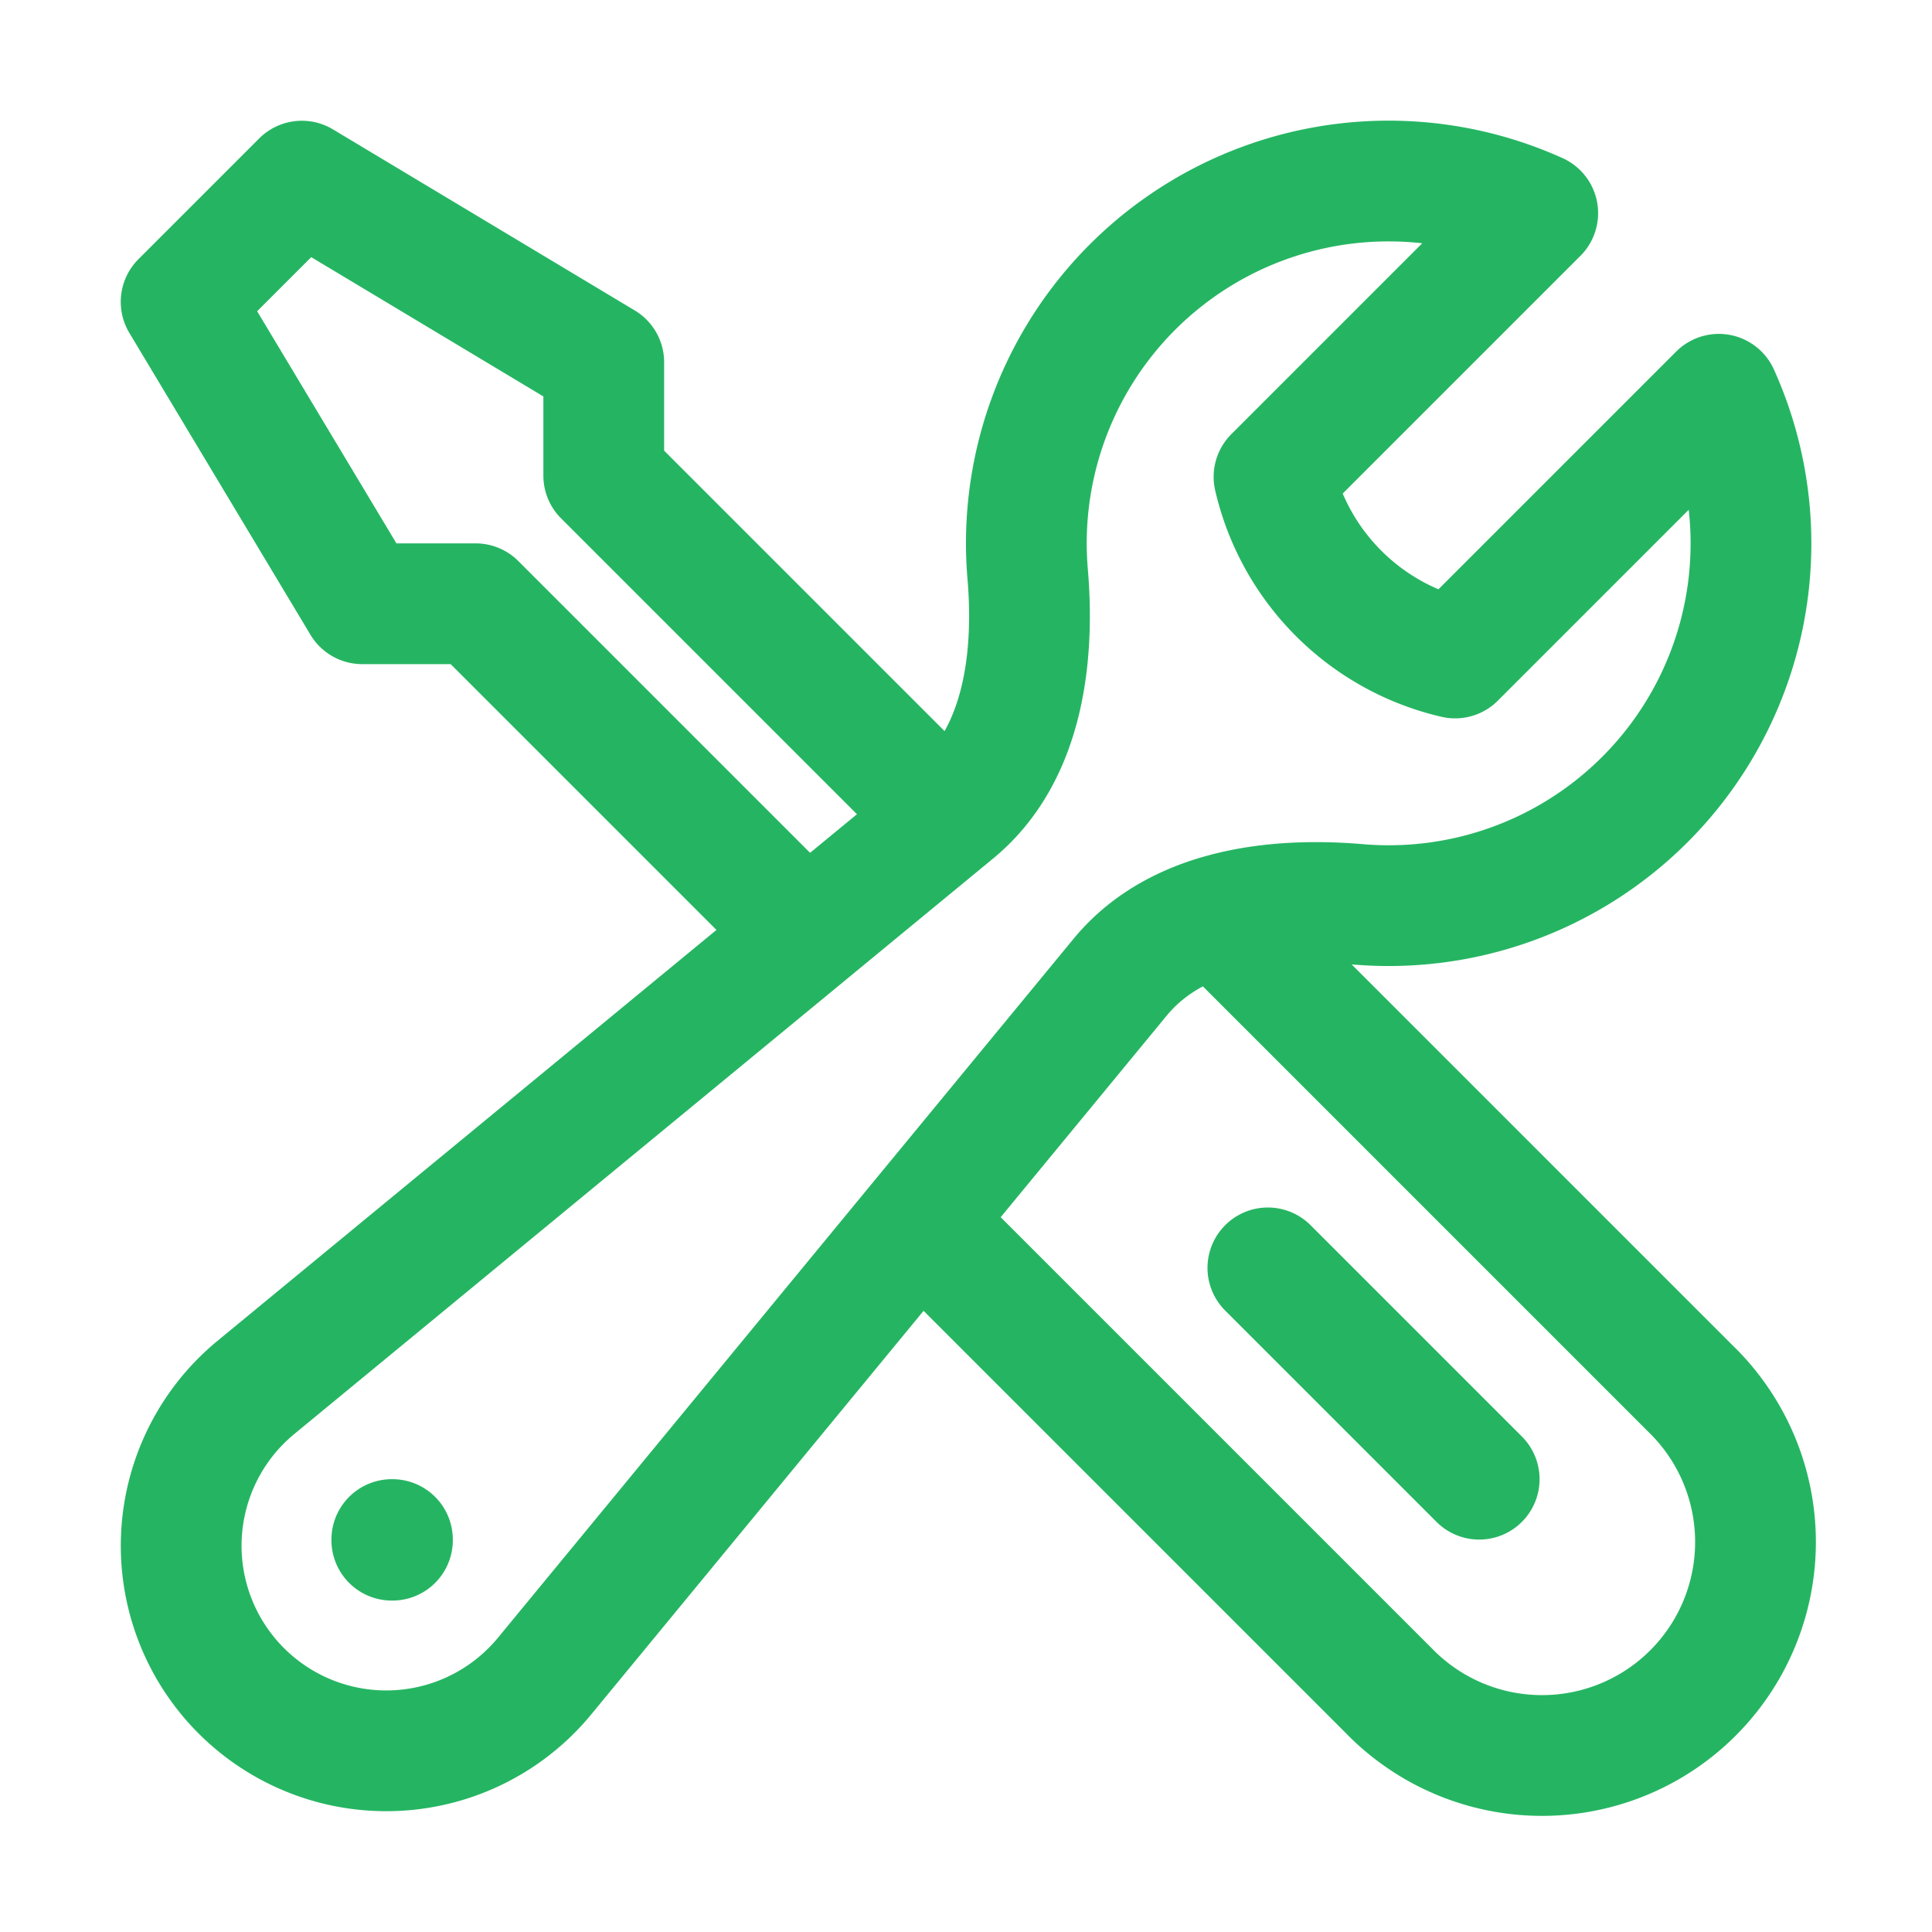 <svg xmlns="http://www.w3.org/2000/svg" viewBox="0 0 40 40" fill="none">
  <path stroke="#25b562" stroke-linecap="round" stroke-linejoin="round" stroke-width="2.5" d="M19.032 25.282L28.75 35A4.42 4.42 0 1035 28.75l-9.794-9.794m-6.174 6.326l4.16-5.051c.527-.64 1.232-1.042 2.014-1.276m-6.174 6.327l-7.758 9.421a4.246 4.246 0 11-5.977-5.977l11.394-9.383m8.515-.387c.915-.274 1.937-.315 2.904-.233a7.5 7.5 0 007.477-10.56l-5.46 5.46a5.007 5.007 0 01-3.75-3.75l5.46-5.46a7.5 7.5 0 00-10.56 7.477c.151 1.793-.119 3.774-1.508 4.918l-.17.14m-2.908 2.395L9.848 12.5H7.5L3.75 6.25l2.5-2.5L12.5 7.5v2.348l7.1 7.1m-2.909 2.395l2.908-2.395m11.026 13.677L26.25 26.25M8.112 31.875h.013v.013h-.013v-.013z"/>
</svg>